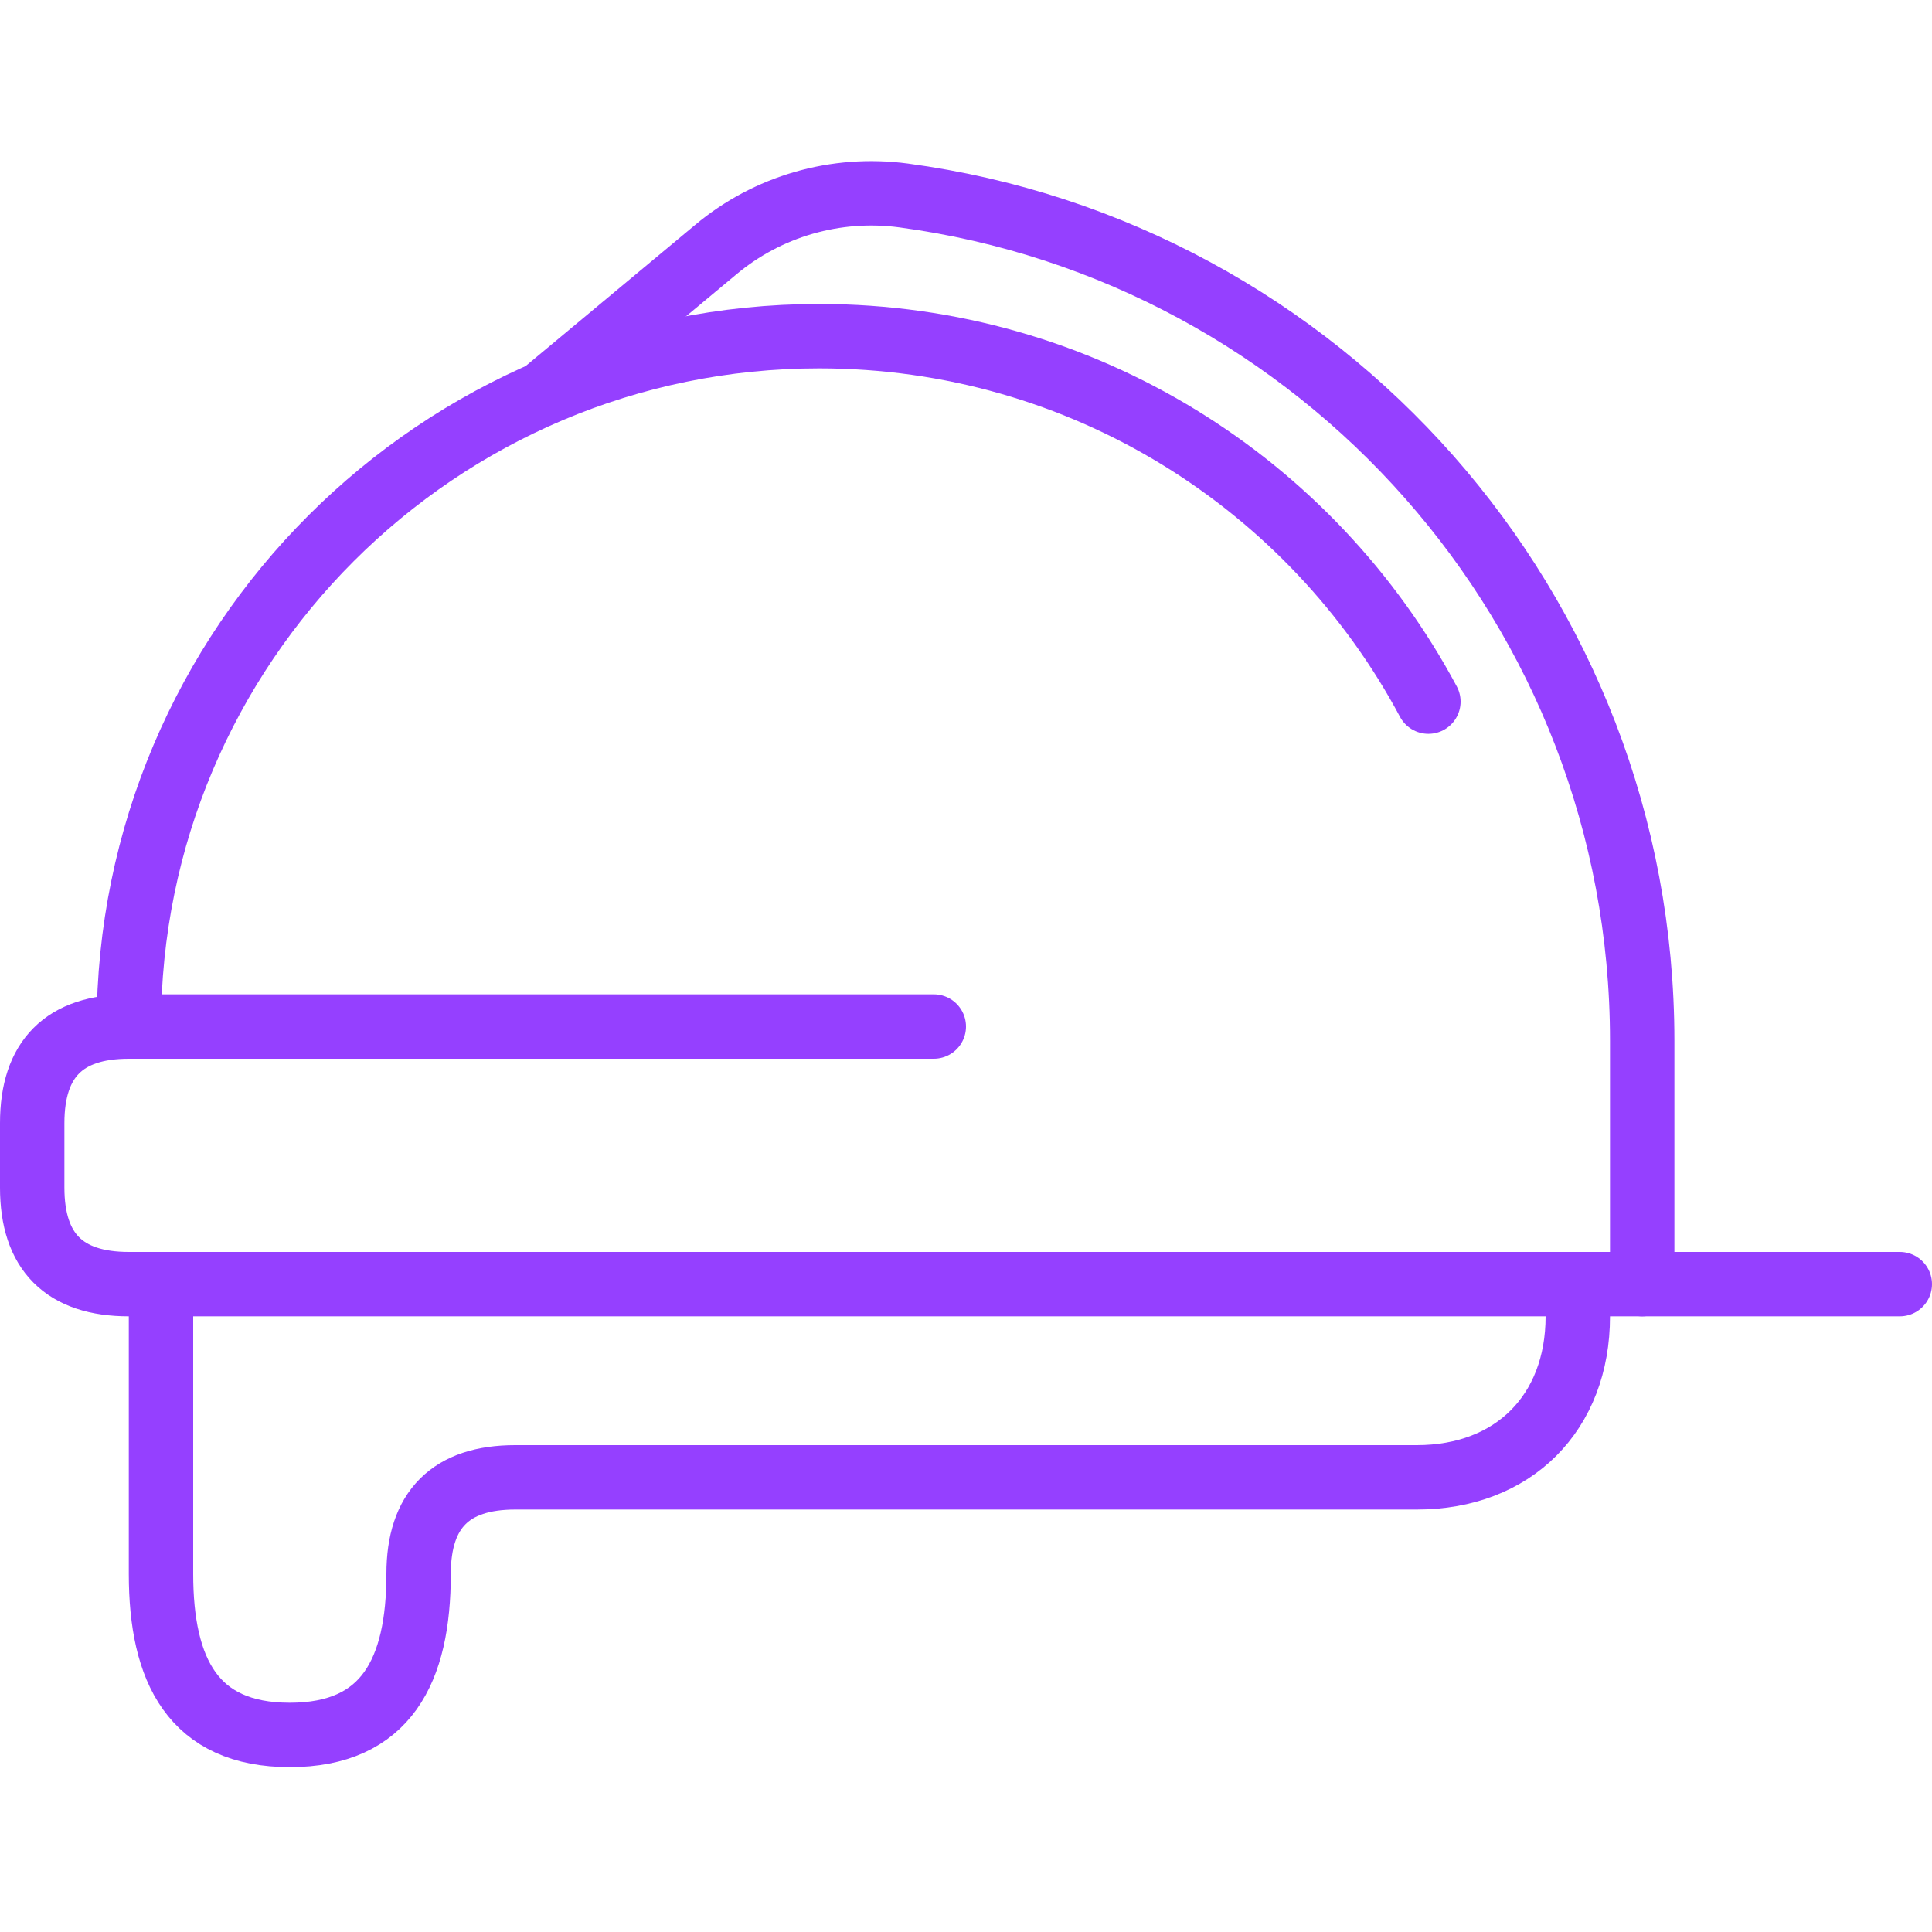 <svg width="60" height="60" viewBox="0 0 60 60" fill="none" xmlns="http://www.w3.org/2000/svg">
<g clip-path="url(#clip0_439_8211)">
<path d="M59 39.88H4C2 39.88 1 38.88 1 36.88V34.88C1 32.88 2 31.88 4 31.88H29" stroke="#9540FF" stroke-width="2" stroke-linecap="round" stroke-linejoin="round"/>
<path d="M4 31.88C4 20.04 13.6 10.44 25.44 10.44C33.63 10.44 40.75 15.03 44.36 21.79" stroke="#9540FF" stroke-width="2" stroke-linecap="round" stroke-linejoin="round"/>
<path d="M51 39.88V32.32C51 18.9 41.01 7.81 28.06 6.07C25.96 5.79 23.84 6.4 22.22 7.76L16.96 12.14" stroke="#9540FF" stroke-width="2" stroke-linecap="round" stroke-linejoin="round"/>
<path d="M5 39.88V48.88C5 51.88 6 53.88 9 53.88C12 53.88 13 51.88 13 48.88C13 46.88 14 45.88 16 45.88H44C47 45.88 49 43.88 49 40.88V39.88" stroke="#9540FF" stroke-width="2" stroke-linecap="round" stroke-linejoin="round"/>
</g>
<defs>
<clipPath id="clip0_439_8211">
<rect width="60" height="49.88" fill="white" transform="translate(0 5)"/>
</clipPath>
</defs>
</svg>
